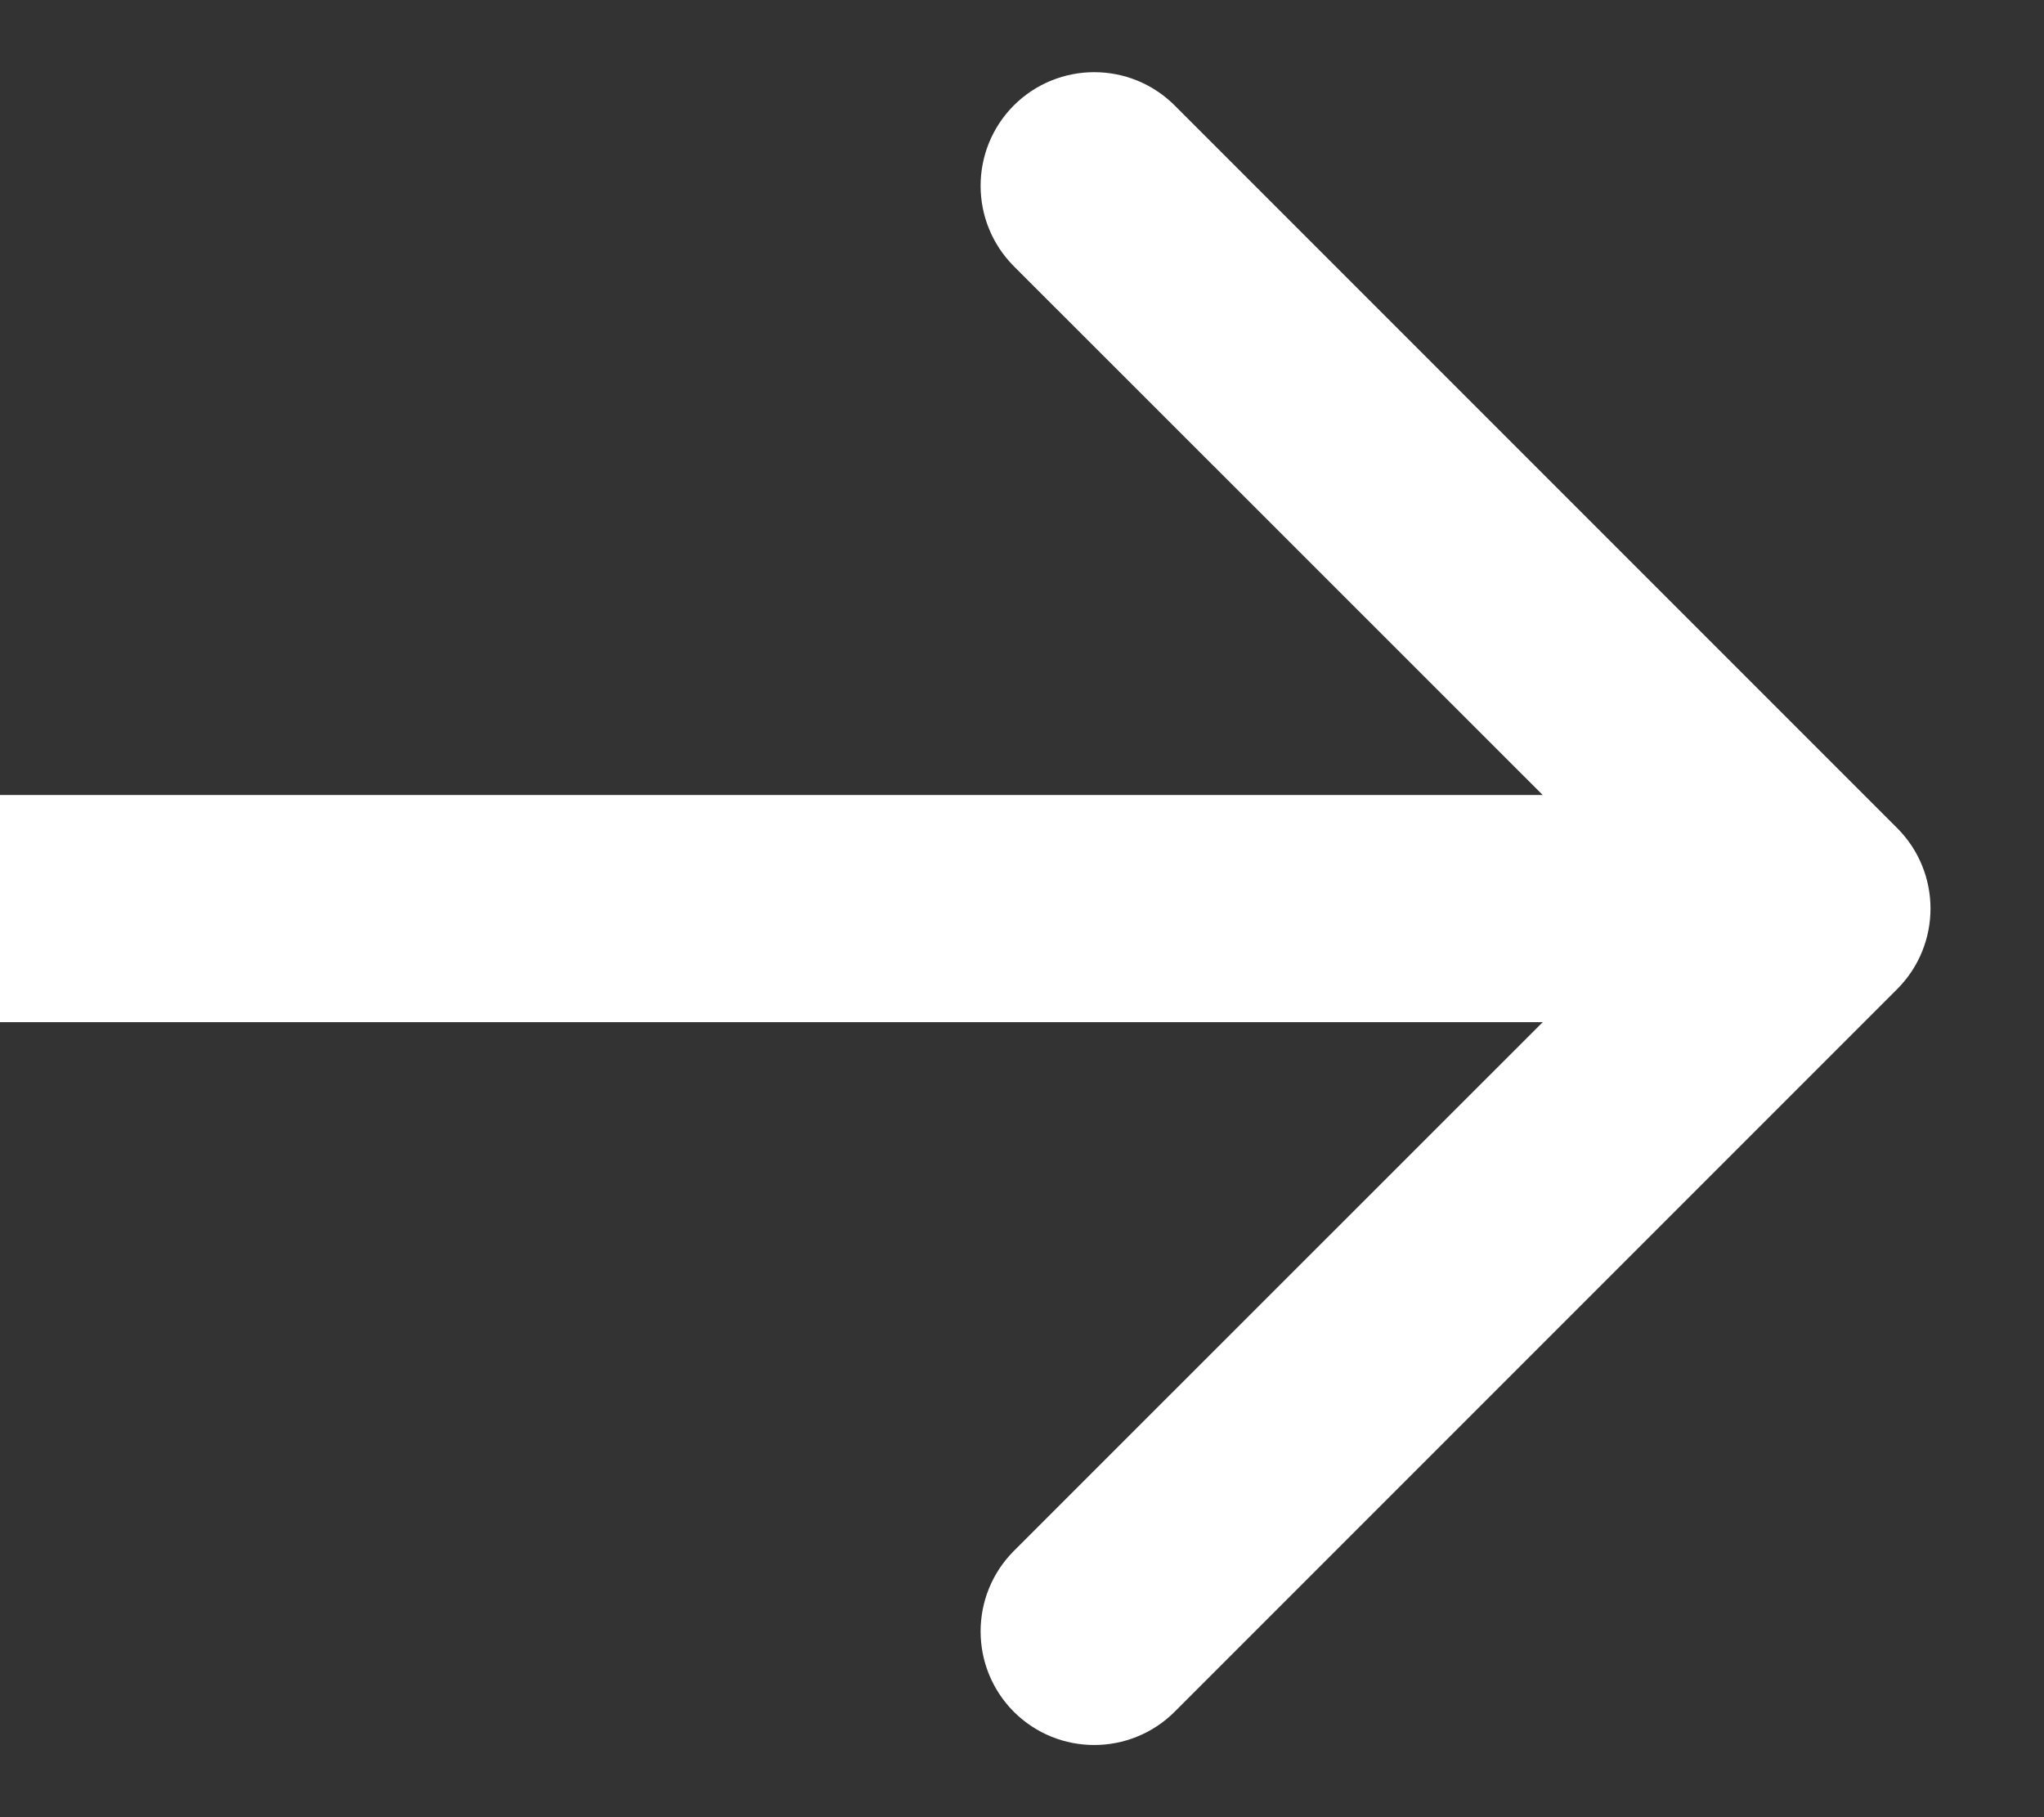<svg width="9" height="8" viewBox="0 0 9 8" fill="none" xmlns="http://www.w3.org/2000/svg">
<rect x="0" y="0" width="9" height="8" fill="#333333" stroke="none"/>
<path d="M8.354 3.646C8.549 3.842 8.549 4.158 8.354 4.354L5.172 7.536C4.976 7.731 4.66 7.731 4.464 7.536C4.269 7.34 4.269 7.024 4.464 6.828L7.293 4L4.464 1.172C4.269 0.976 4.269 0.66 4.464 0.464C4.66 0.269 4.976 0.269 5.172 0.464L8.354 3.646ZM8 4.5L-4.37114e-08 4.5L4.37114e-08 3.5L8 3.5L8 4.5Z" fill="white"/>
</svg>
